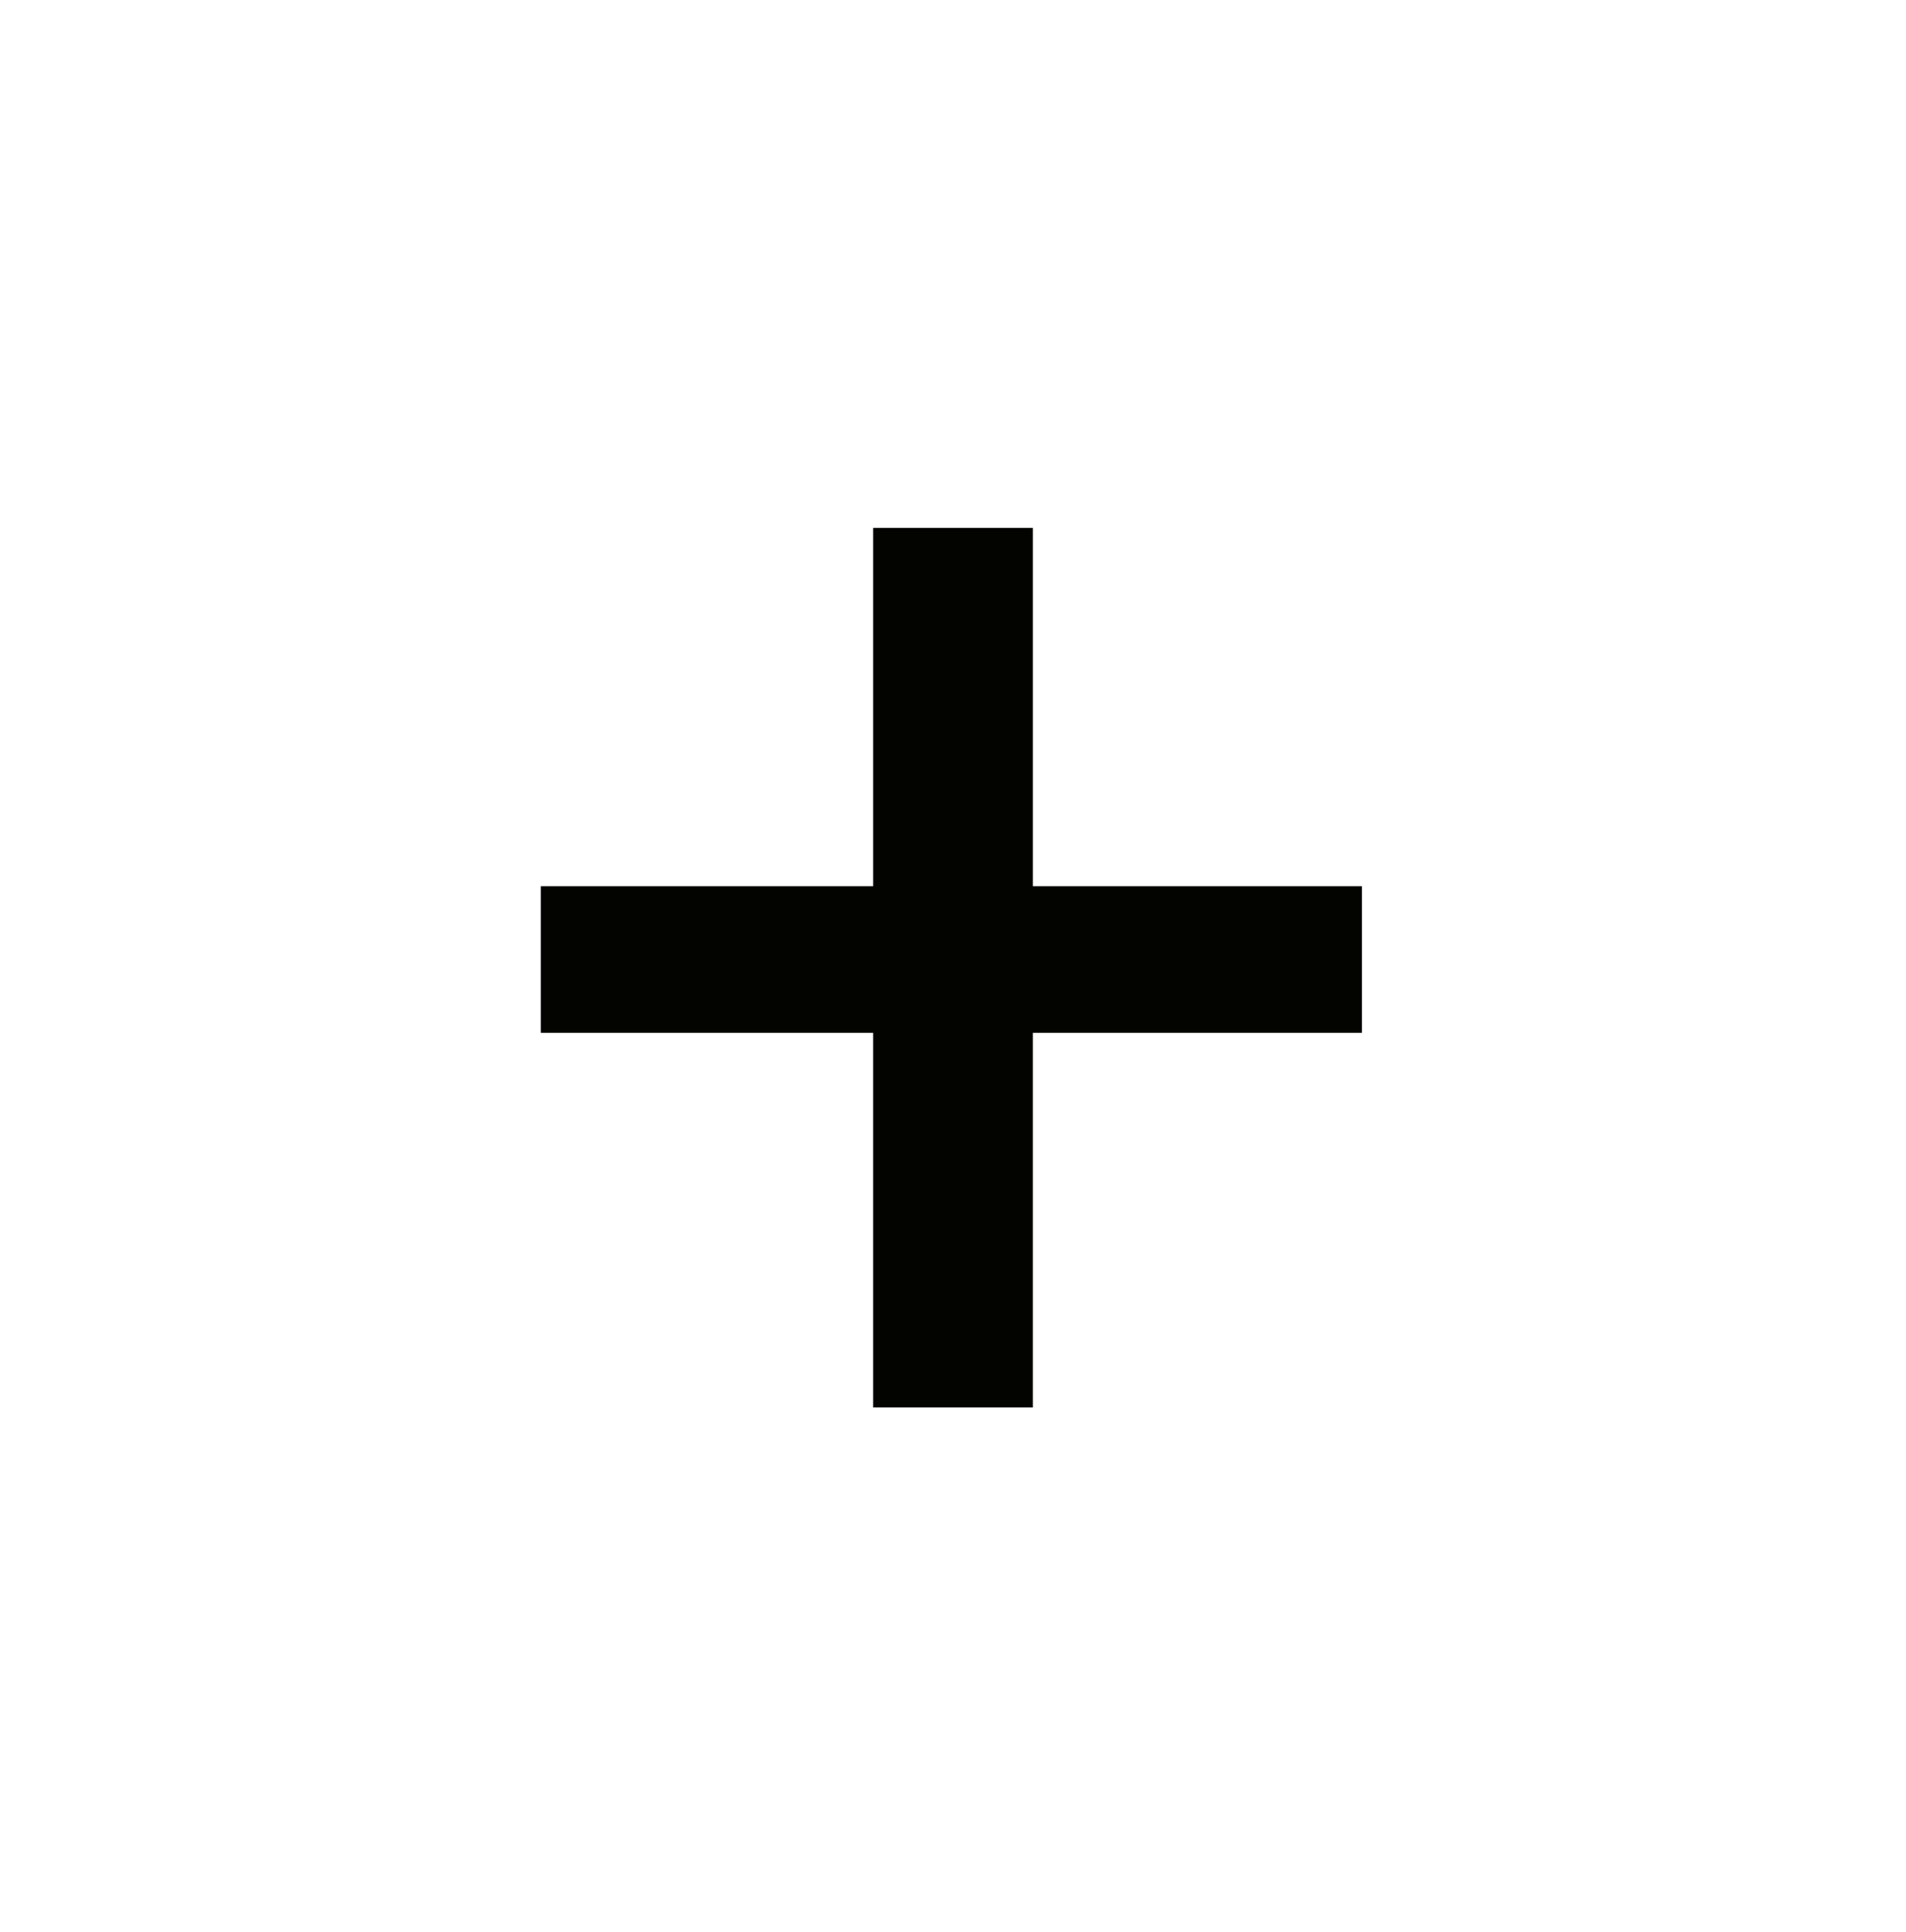 <?xml version="1.0" encoding="utf-8"?>
<!-- Generator: Adobe Illustrator 27.0.0, SVG Export Plug-In . SVG Version: 6.00 Build 0)  -->
<svg version="1.1" id="Laag_1" xmlns="http://www.w3.org/2000/svg" xmlns:xlink="http://www.w3.org/1999/xlink" x="0px" y="0px"
	 viewBox="0 0 58.5 59.3" style="enable-background:new 0 0 58.5 59.3;" xml:space="preserve">
<style type="text/css">
	.st0{fill:#030300;}
</style>
<g>
	<path class="st0" d="M31.7,31.7v11.5h-4.9V31.7H16.6v-4.5h10.2v-11h4.9v11h10.1v4.5H31.7z"/>
</g>
</svg>
